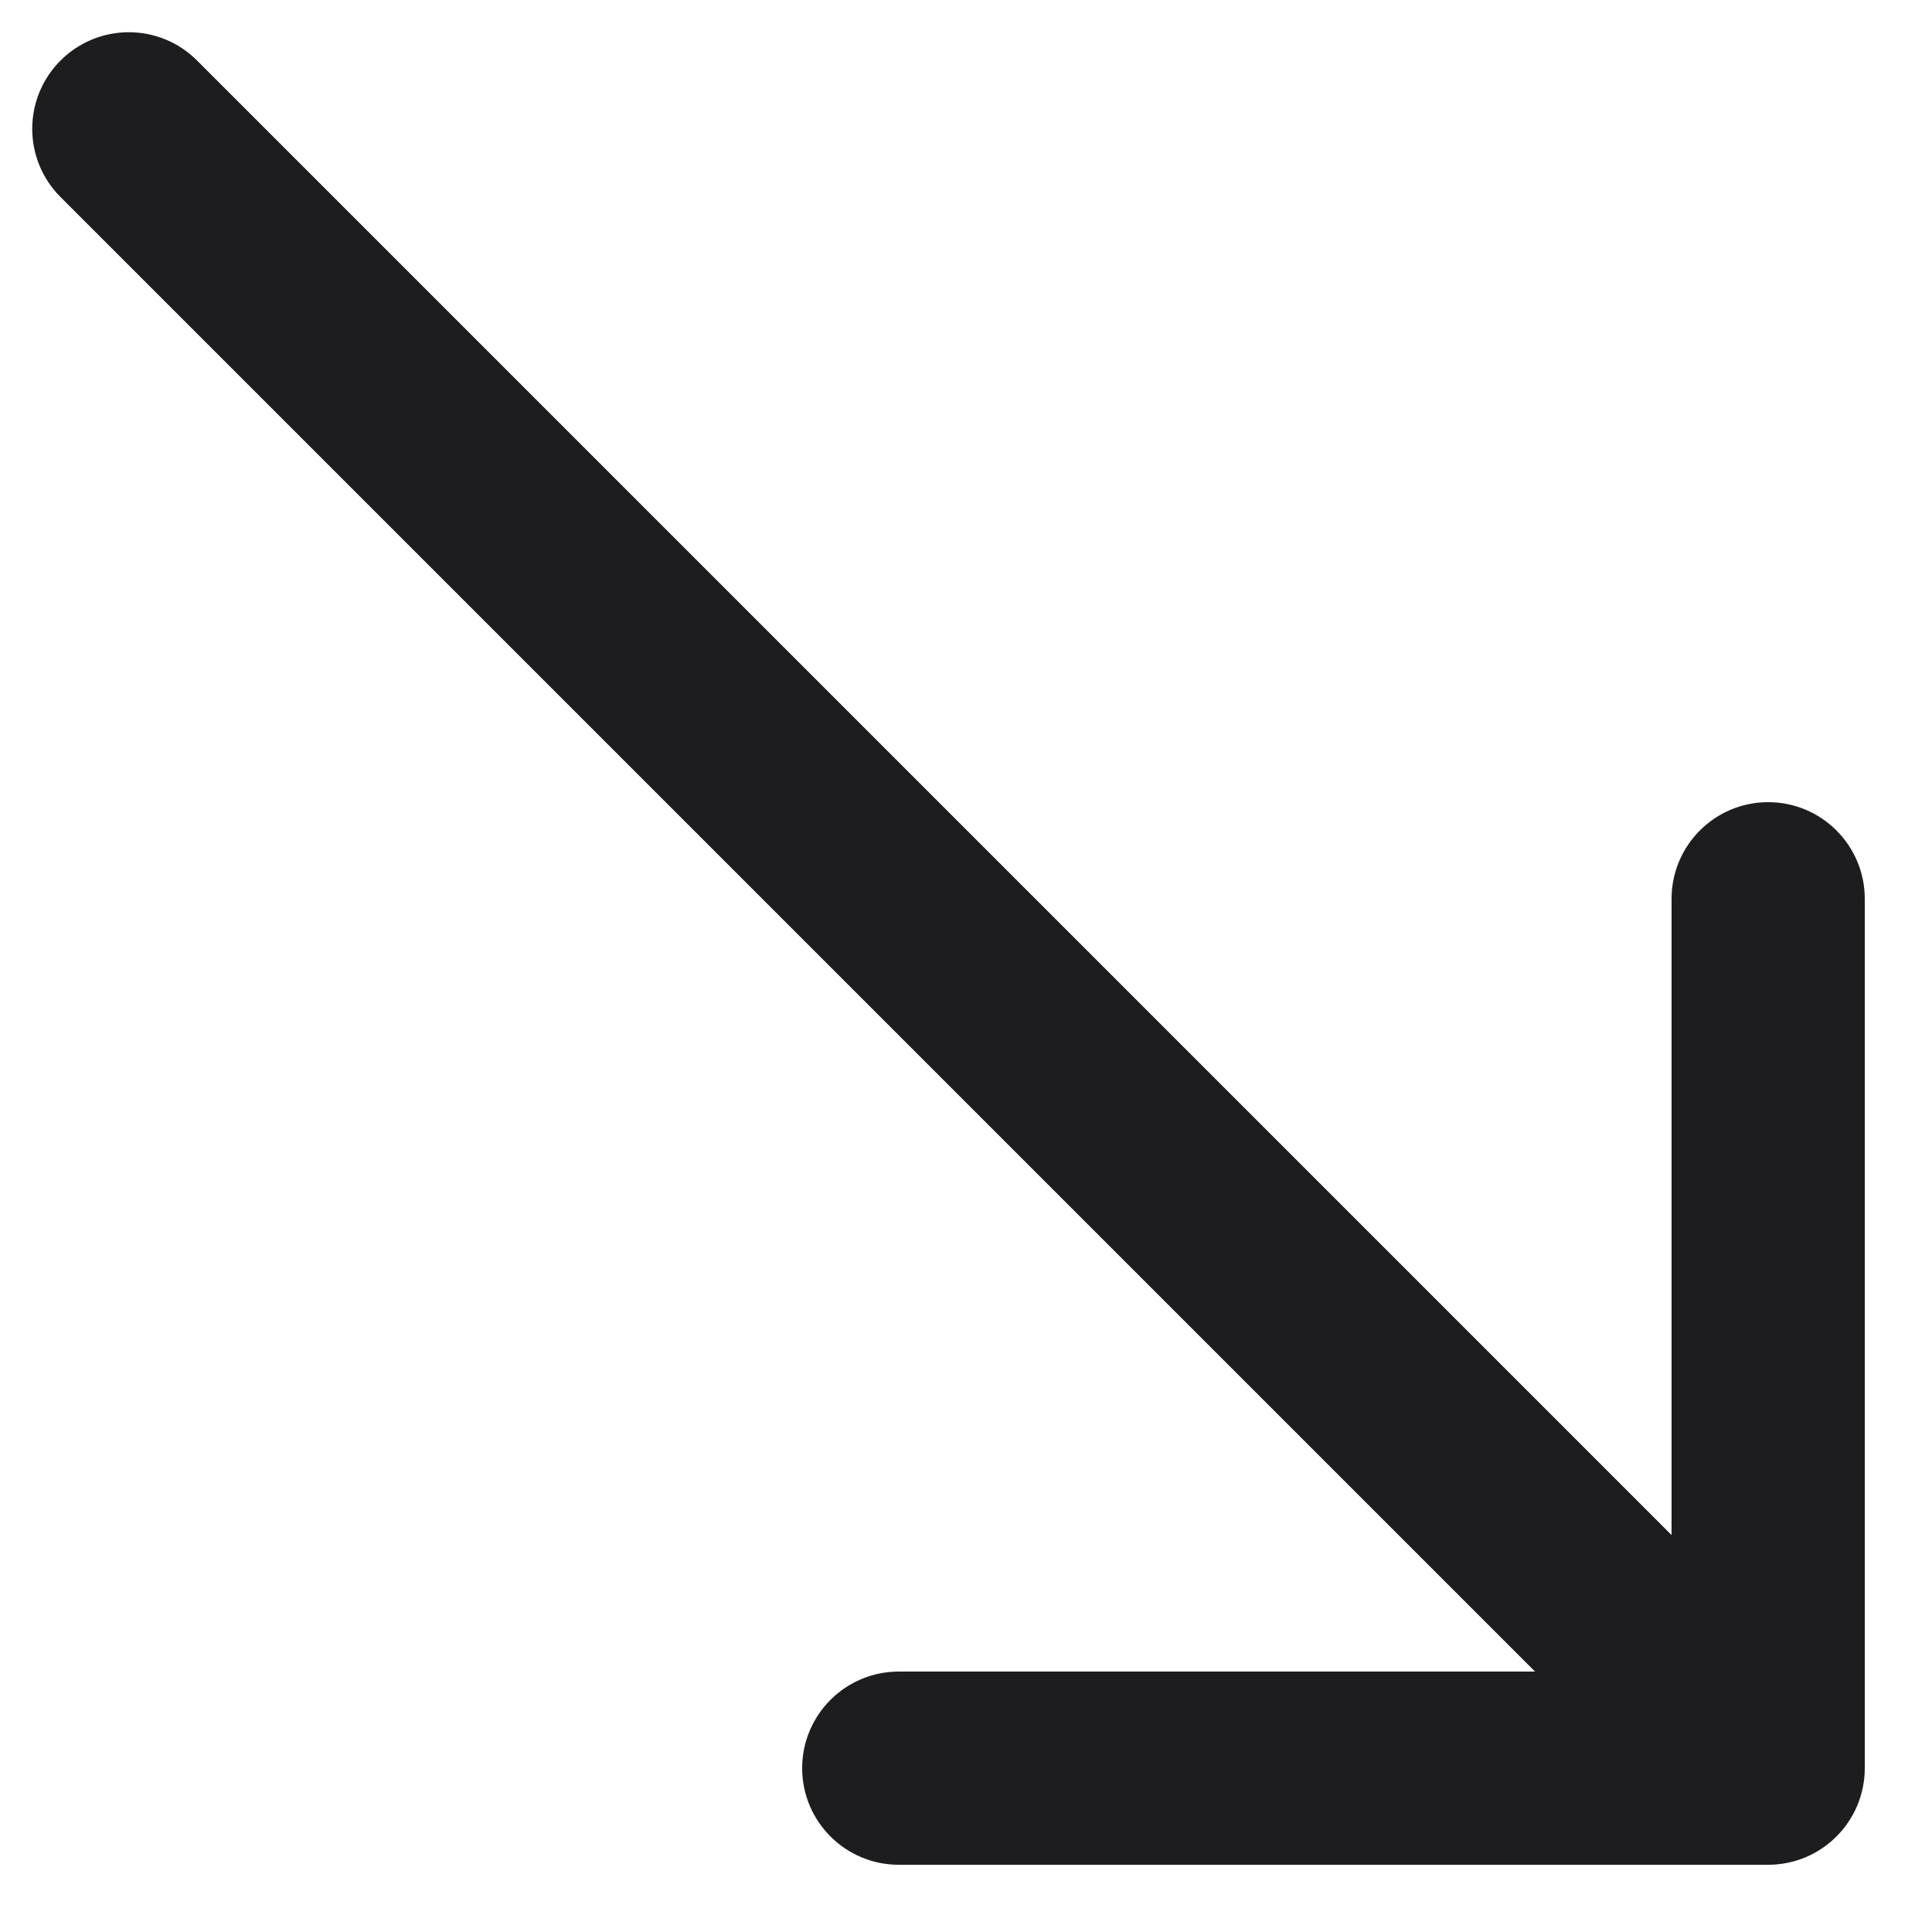 <?xml version="1.0" encoding="UTF-8"?> <svg xmlns="http://www.w3.org/2000/svg" width="15" height="15" viewBox="0 0 15 15" fill="none"><path d="M1.53 0.47C1.237 0.177 0.763 0.177 0.47 0.47C0.177 0.763 0.177 1.237 0.47 1.53L1.53 0.47ZM13.728 14.478C14.142 14.478 14.478 14.142 14.478 13.728L14.478 6.978C14.478 6.564 14.142 6.228 13.728 6.228C13.314 6.228 12.978 6.564 12.978 6.978L12.978 12.978L6.978 12.978C6.564 12.978 6.228 13.314 6.228 13.728C6.228 14.142 6.564 14.478 6.978 14.478L13.728 14.478ZM0.47 1.53L13.198 14.258L14.258 13.198L1.53 0.47L0.47 1.53Z" fill="#1D1D1F"></path></svg> 